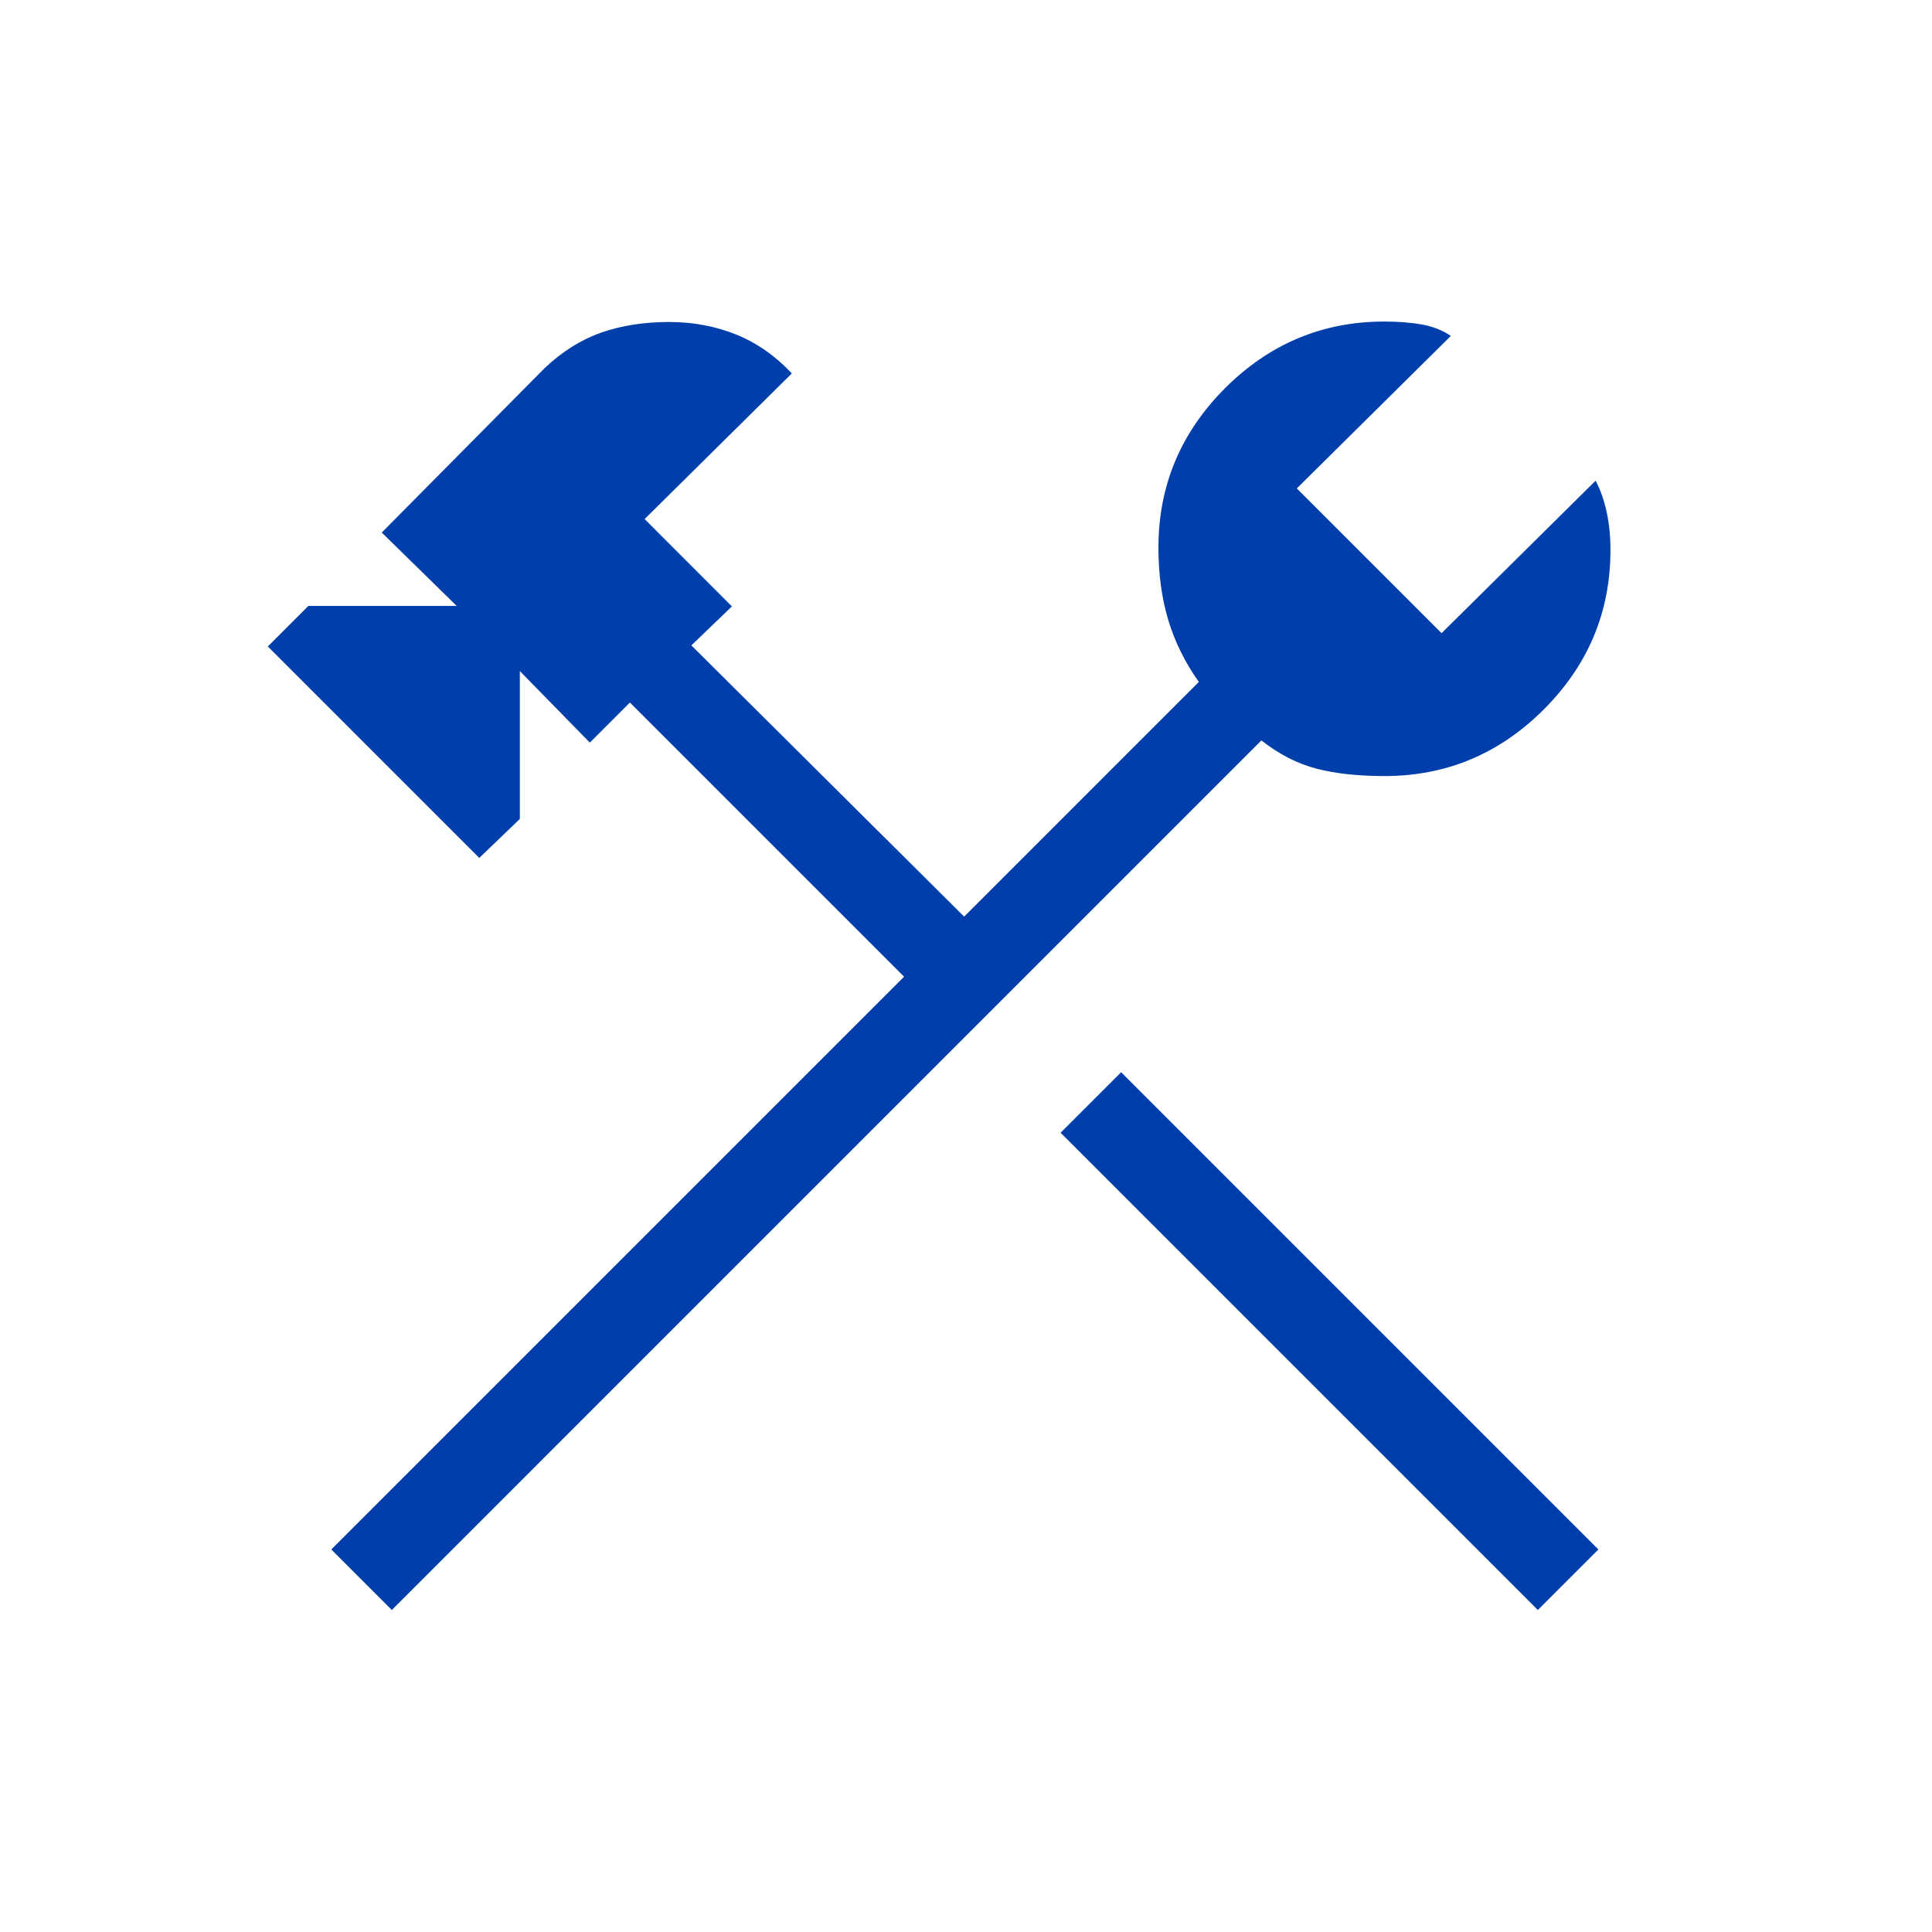 <svg xmlns="http://www.w3.org/2000/svg" height="48px" viewBox="0 -960 960 960" width="48px" fill="#003fab"><path d="M764.15-160 527-397.15l30.08-30.08 237.15 237.15L764.15-160Zm-569.46 0-30.07-30.08 284.61-284.61L313-610.92 293.08-591l-34.77-35.54v73.46l-20.16 19.39-105.07-105.08 20.15-20.15h73.69l-37.23-36.46 81-81.77q13.16-12.39 28.16-17.62t33.61-5.23q17.85 0 33.23 6.19 15.39 6.19 27.77 19.35l-73.15 72.38 43.38 43.39-20.15 19.38 135.54 134.77 116.61-116.61q-10.31-14.54-15.19-30.77-4.88-16.23-4.88-36 0-46.08 33.11-79.2 33.12-33.11 79.19-33.11 10.39 0 18.58 1.46 8.19 1.46 14.42 5.69l-76.54 75.77 71.93 71.93 76.54-75.77q3.46 6.46 5.42 15.27 1.96 8.8 1.96 19.19 0 46.07-33.11 79.19-33.12 33.12-79.2 33.12-19.54 0-33.69-3.66-14.15-3.65-27.46-14.04L194.69-160Z"/></svg>